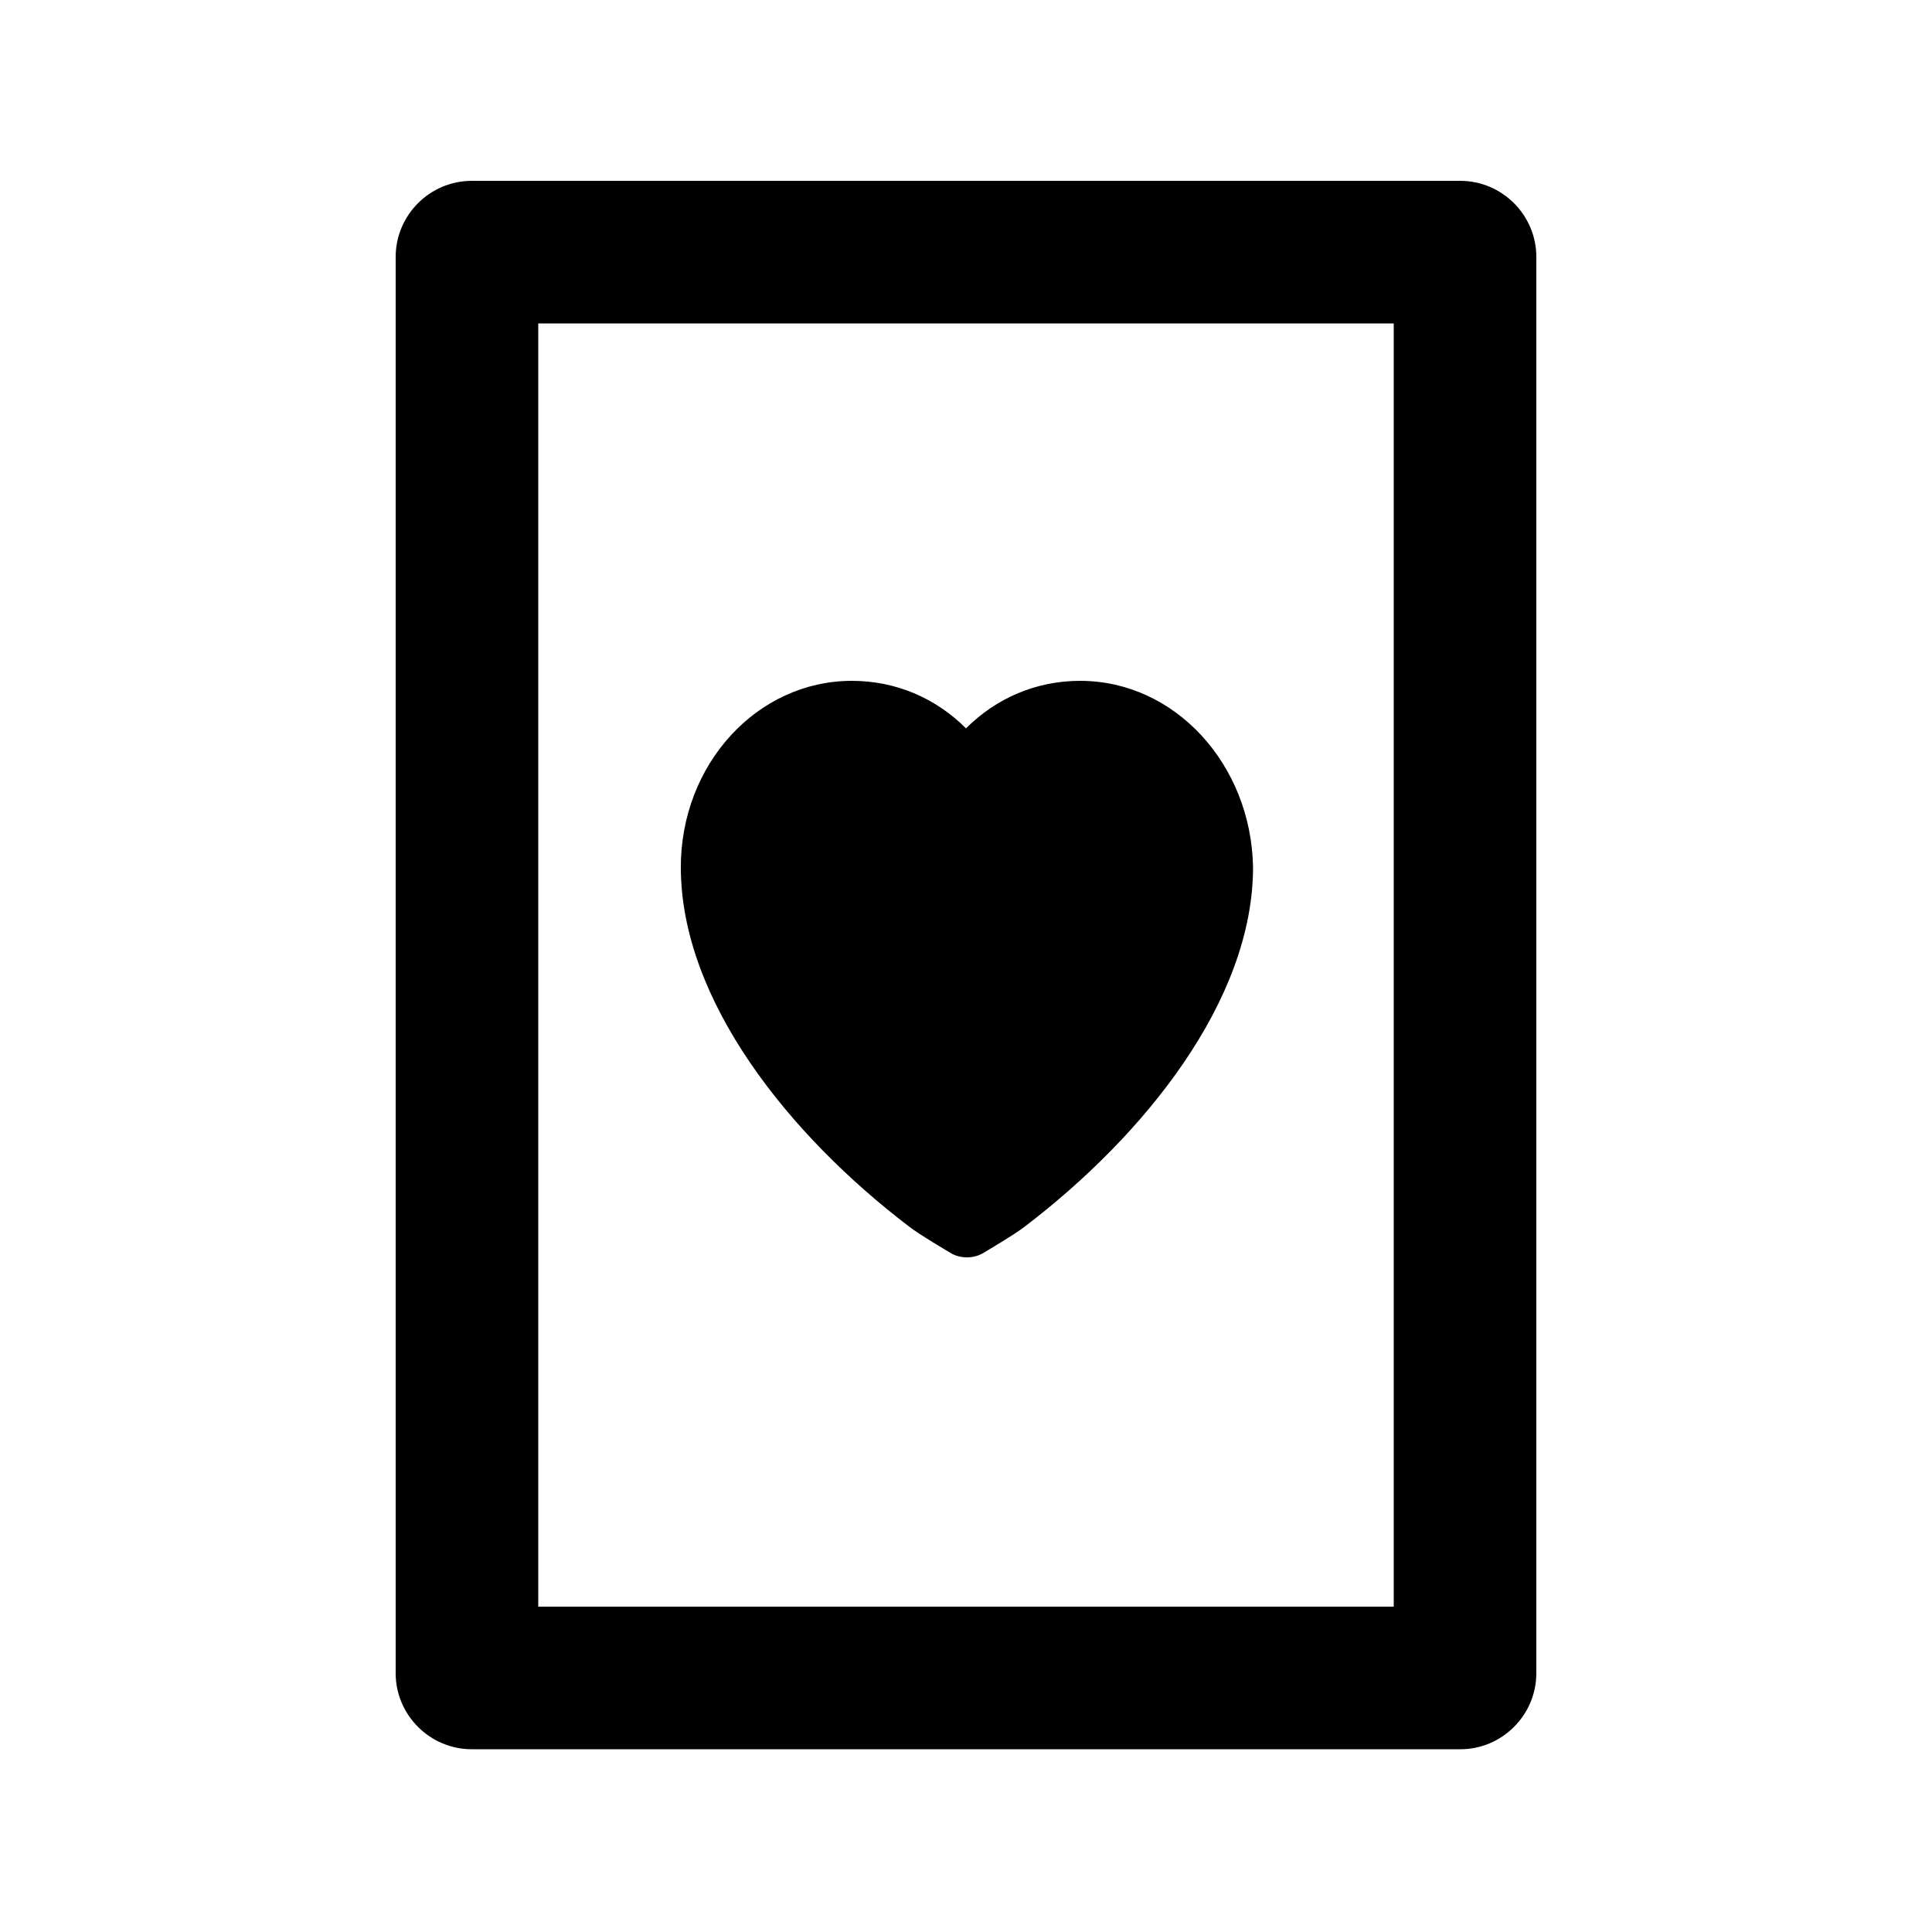 <?xml version="1.0" encoding="UTF-8"?>
<!-- The Best Svg Icon site in the world: iconSvg.co, Visit us! https://iconsvg.co -->
<svg fill="#000000" width="800px" height="800px" version="1.1" viewBox="144 144 512 512" xmlns="http://www.w3.org/2000/svg">
 <g>
  <path d="m430.23 324.43c-11.586 0-22.168 4.535-30.23 12.594-8.062-8.062-18.641-12.594-30.23-12.594-25.191 0-45.344 22.168-45.344 49.375 0 35.266 28.719 71.039 60.457 95.219 2.519 2.016 11.082 7.055 11.082 7.055 2.519 1.512 6.047 1.512 8.566 0 0 0 8.566-5.039 11.082-7.055 31.738-24.184 60.457-59.953 60.457-95.219-0.496-27.207-20.648-49.375-45.84-49.375z"/>
  <path d="m269.01 607.57h261.98c11.082 0 20.152-9.07 20.152-20.152v-375.34c0-11.082-9.07-20.152-20.152-20.152h-261.98c-11.082 0-20.152 9.07-20.152 20.152v375.34c0 11.082 9.07 20.148 20.152 20.148zm17.633-377.86h226.71v340.07h-226.71z"/>
 </g>
</svg>